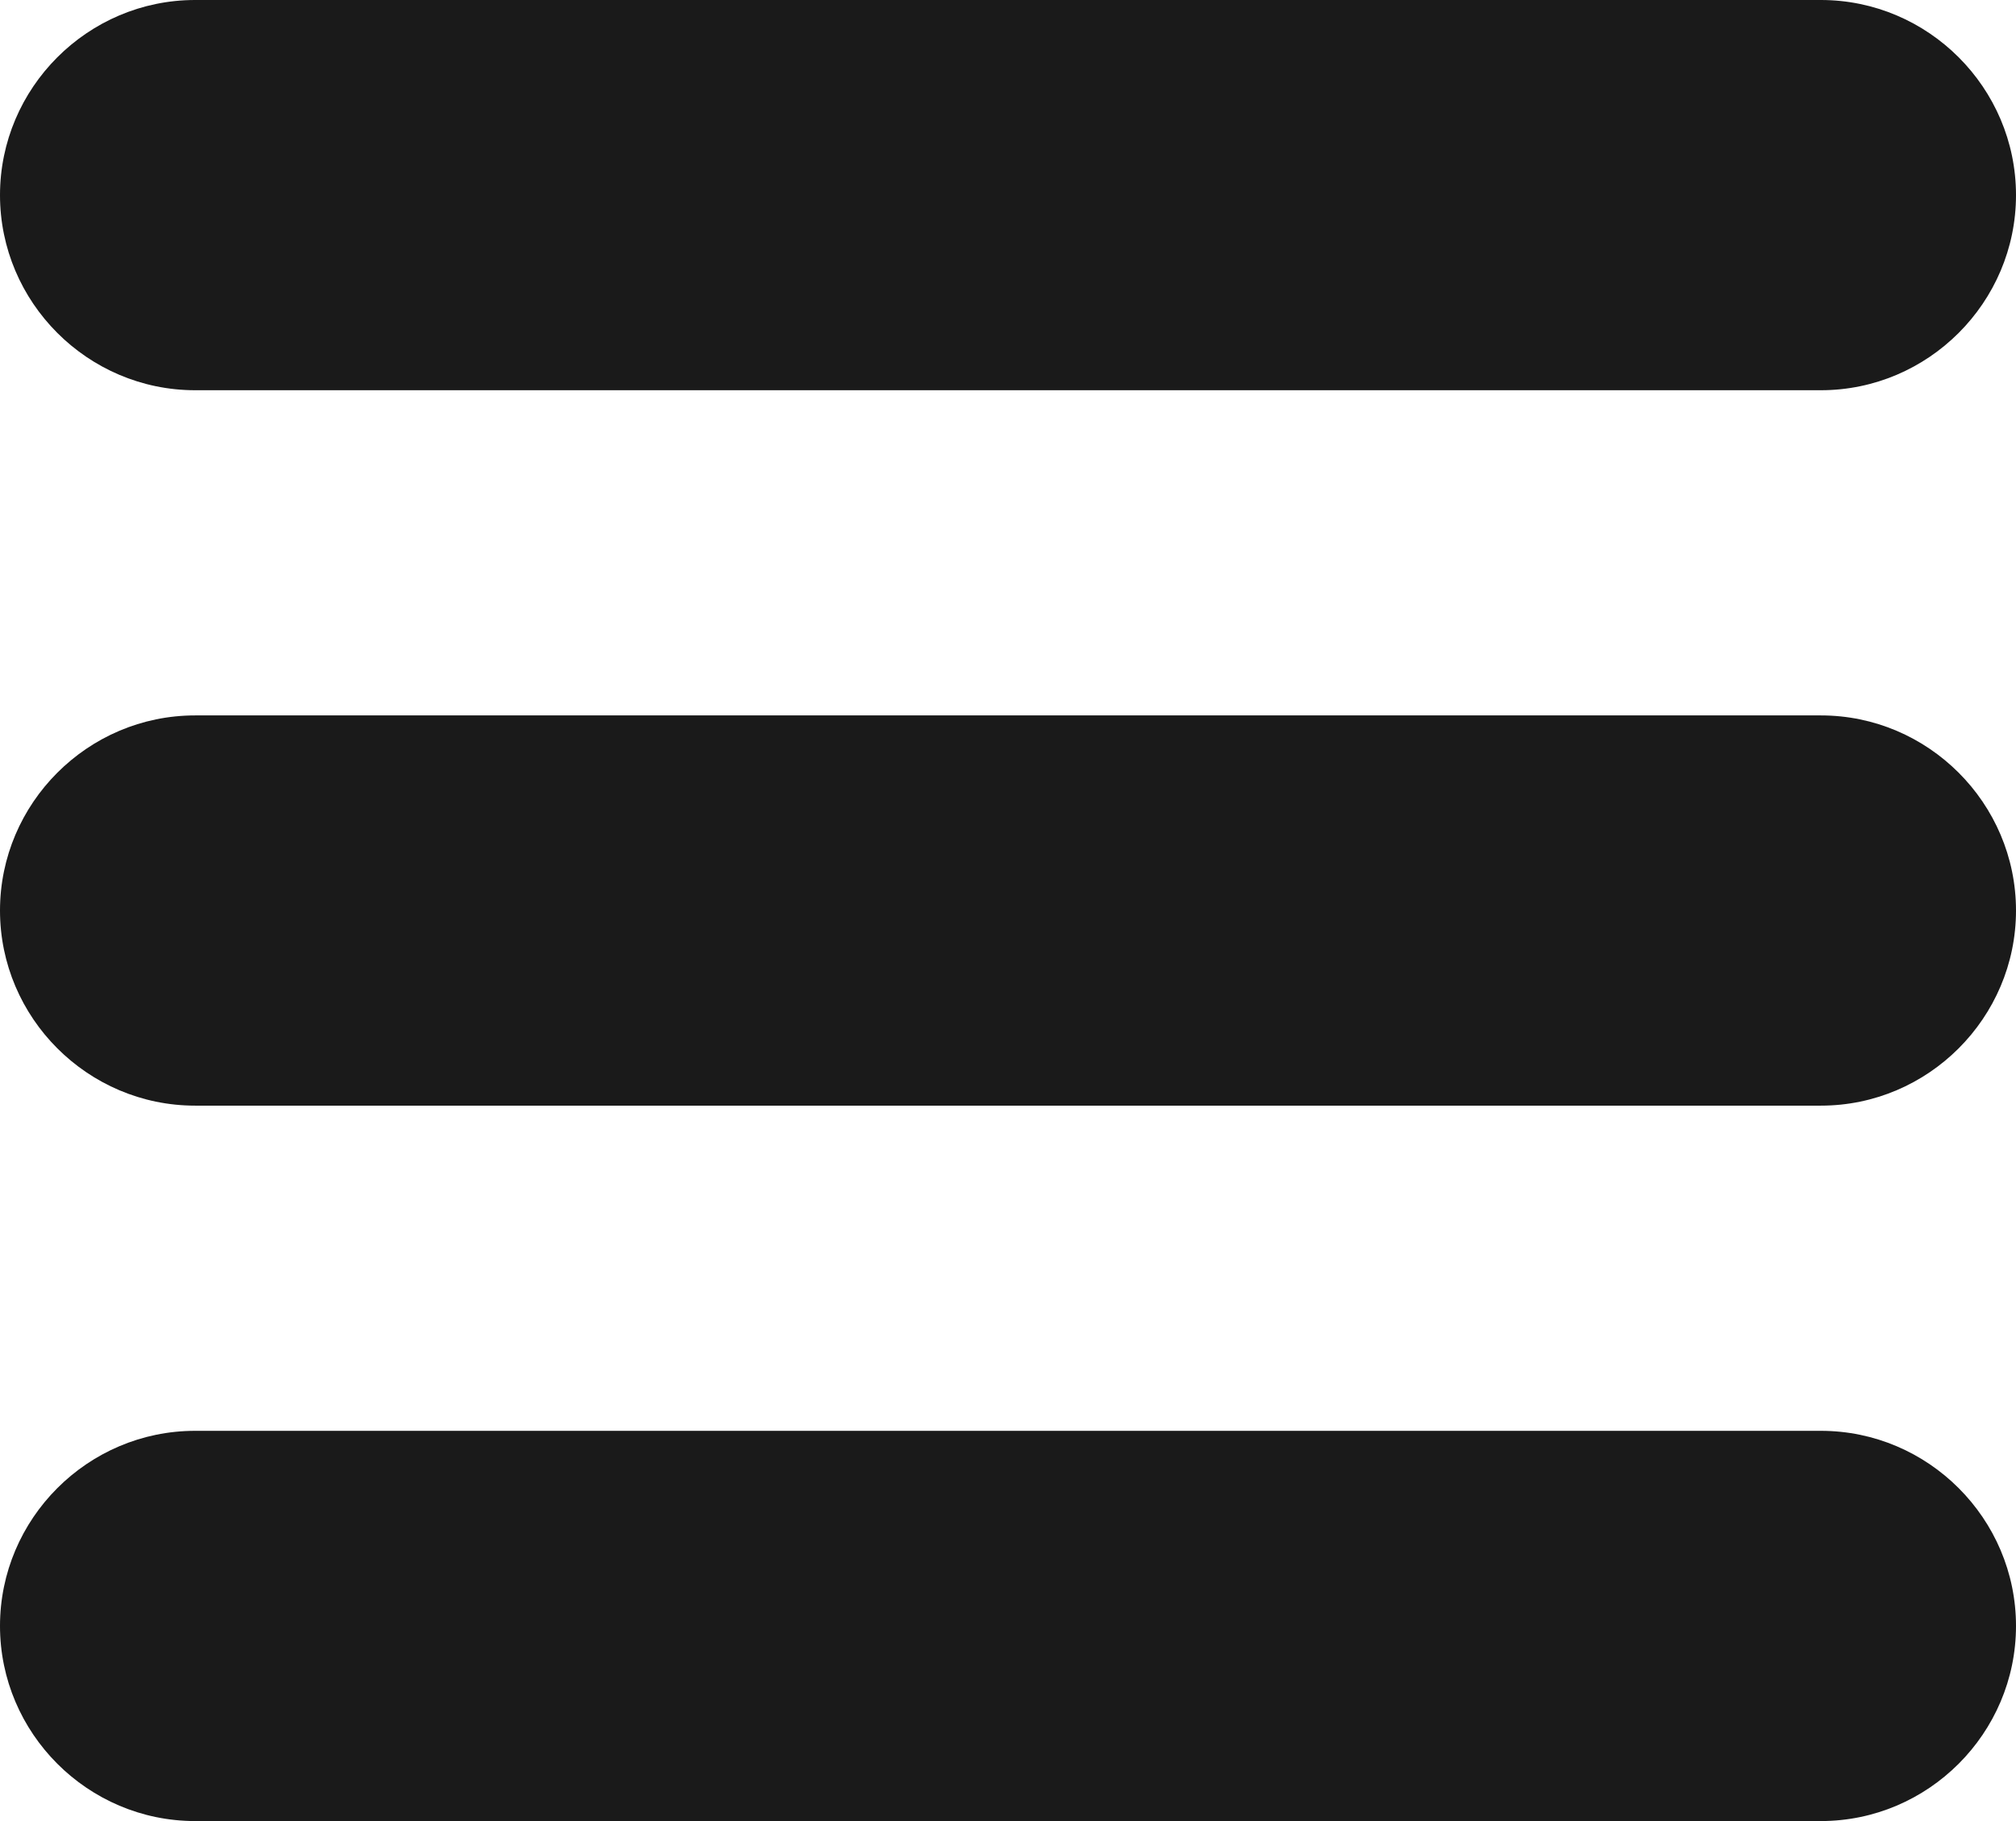 <?xml version="1.0" encoding="UTF-8"?> <svg xmlns="http://www.w3.org/2000/svg" width="124" height="112" viewBox="0 0 124 112" fill="none"> <path d="M112 0H12C5.4 0 0 5.4 0 12C0 18.6 5.4 24 12 24H112C118.6 24 124 18.6 124 12C124 5.4 118.6 0 112 0Z" fill="#1a1a1a"></path> <path d="M112 44H12C5.4 44 0 49.4 0 56C0 62.6 5.4 68 12 68H112C118.6 68 124 62.6 124 56C124 49.4 118.6 44 112 44Z" fill="#1a1a1a"></path> <path d="M112 88H12C5.4 88 0 93.4 0 100C0 106.6 5.4 112 12 112H112C118.6 112 124 106.6 124 100C124 93.4 118.6 88 112 88Z" fill="#1a1a1a"></path> </svg> 